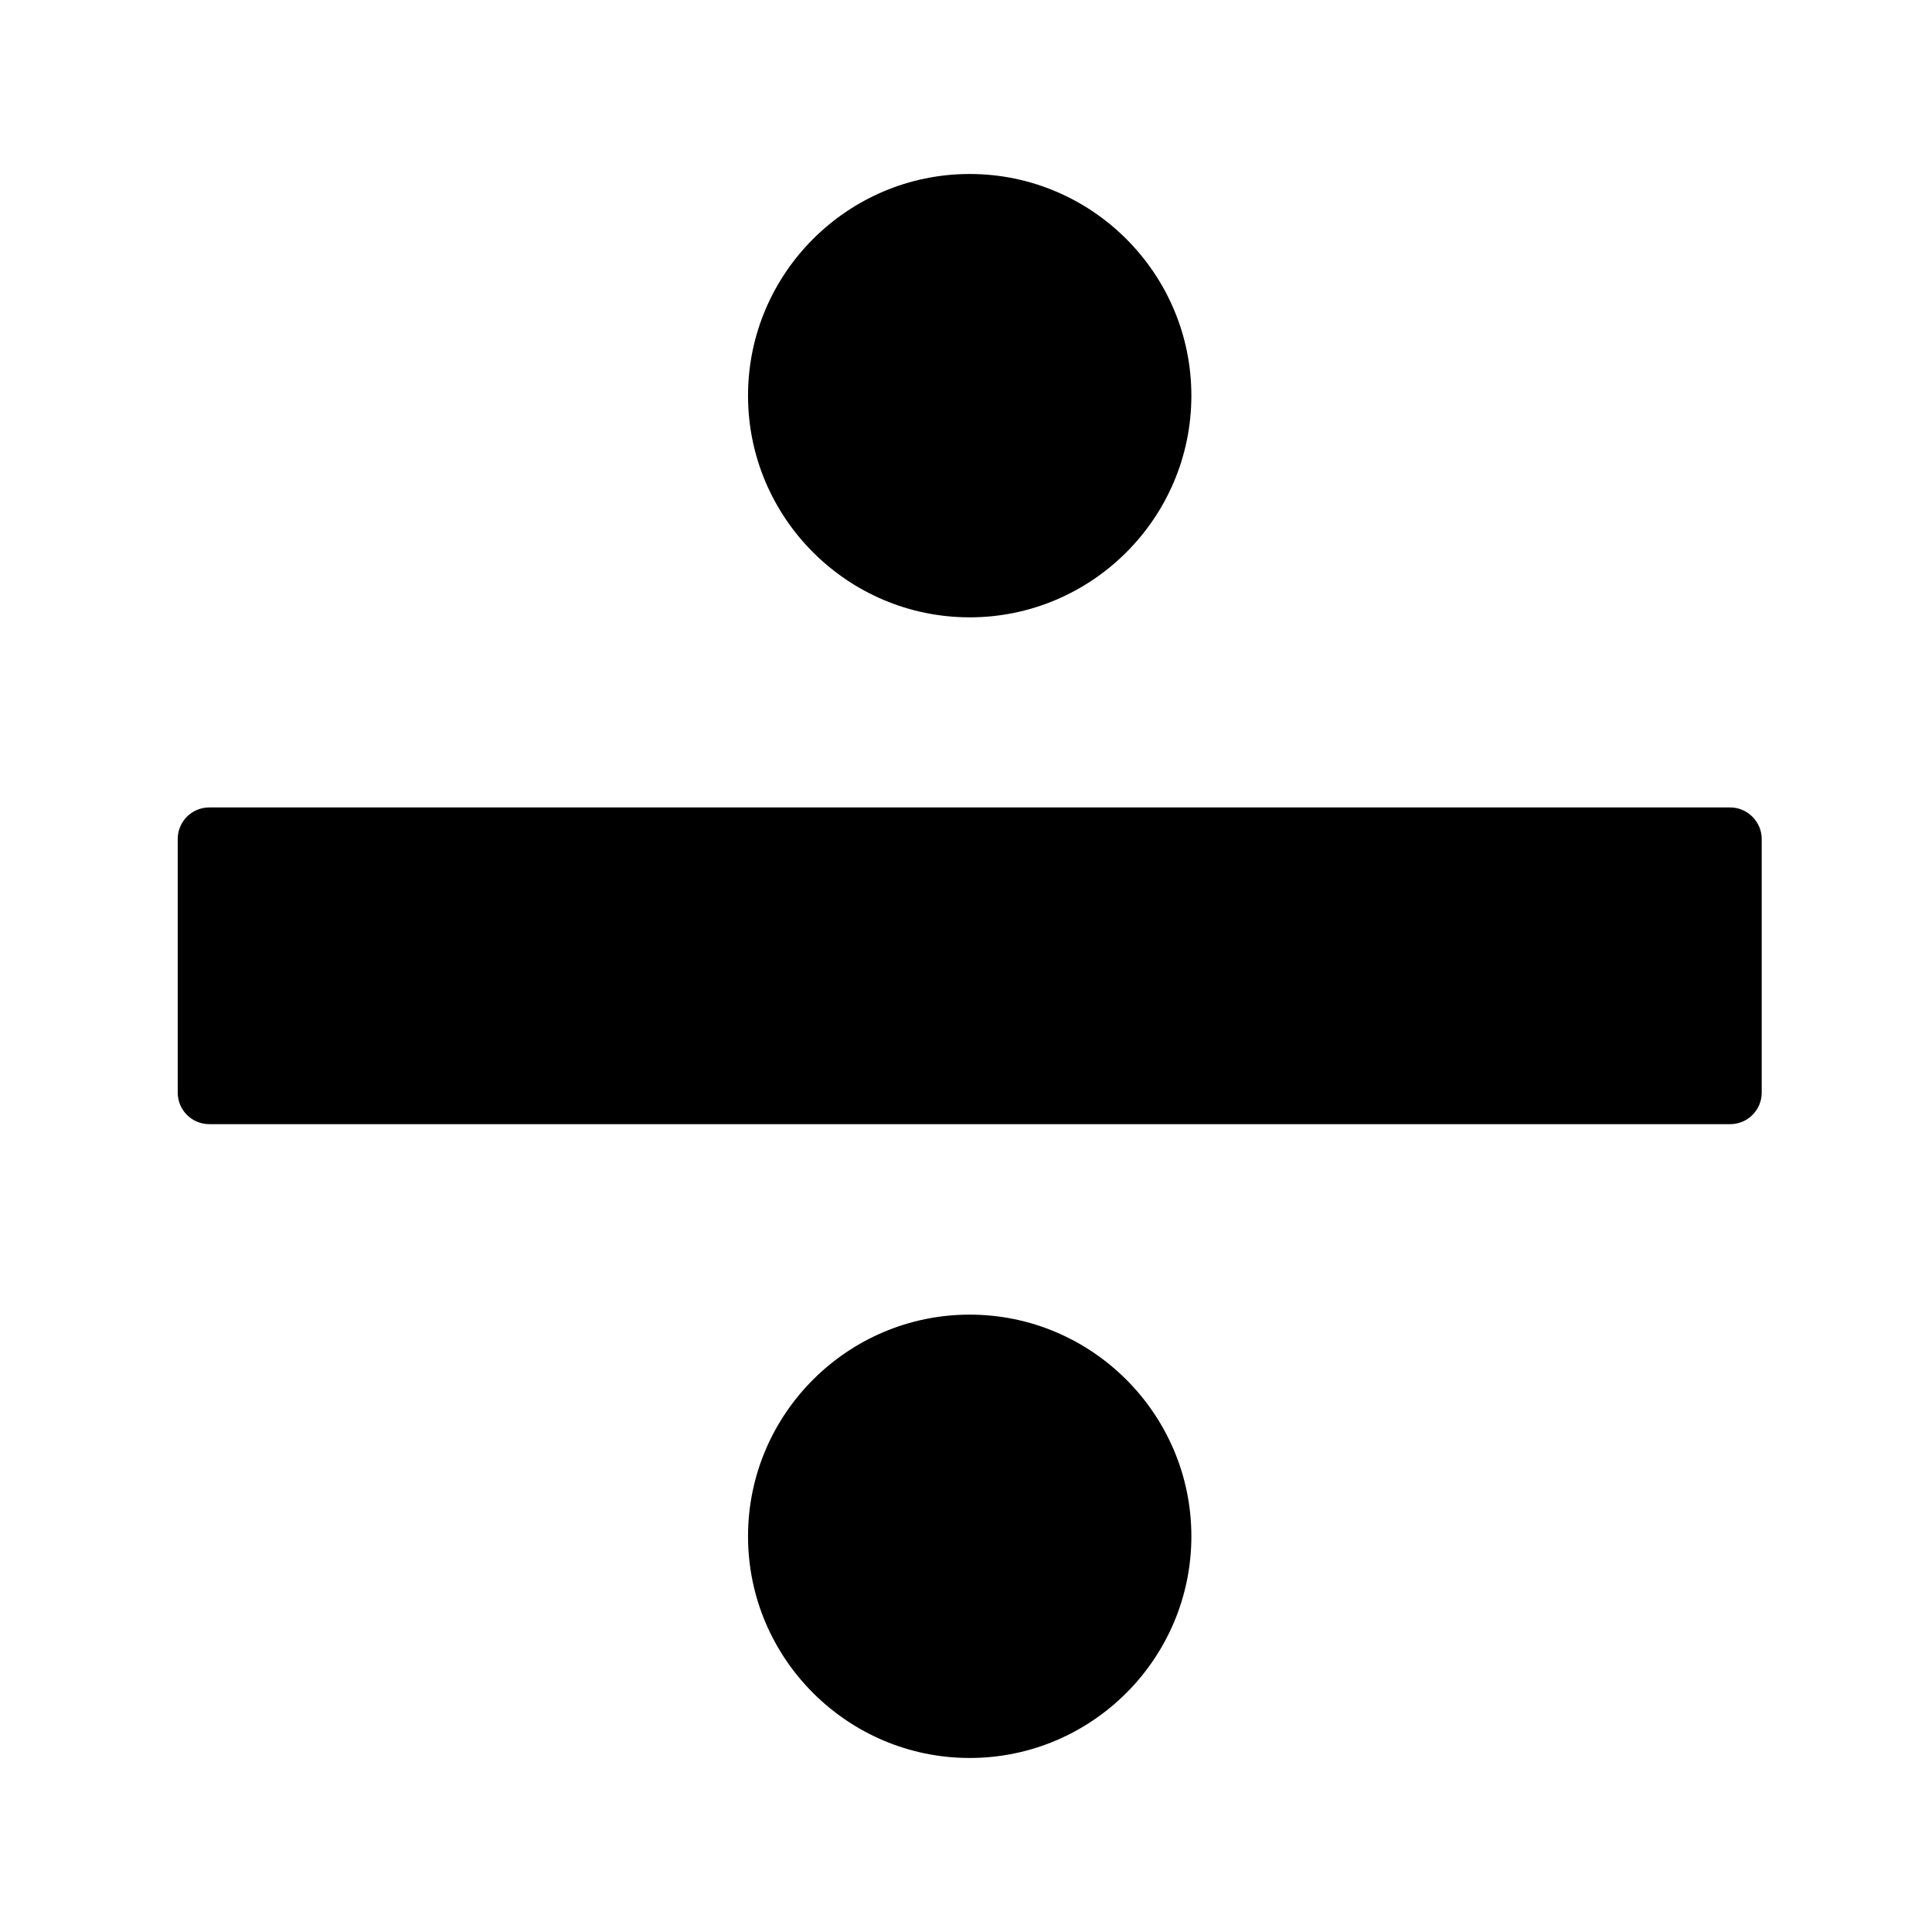 <?xml version="1.0" encoding="UTF-8"?>
<!-- Uploaded to: SVG Repo, www.svgrepo.com, Generator: SVG Repo Mixer Tools -->
<svg fill="#000000" width="800px" height="800px" version="1.1" viewBox="144 144 512 512" xmlns="http://www.w3.org/2000/svg">
 <g>
  <path d="m602.51 357.98h-403.05c-4.625 0-8.363 3.738-8.363 8.363v67.207c0 4.625 3.738 8.363 8.363 8.363h403.05c4.625 0 8.363-3.738 8.363-8.363v-67.207c0.004-4.523-3.734-8.363-8.359-8.363z"/>
  <path d="m400.98 307.6c32.375 0 58.746-26.371 58.746-58.746-0.004-32.375-26.375-58.746-58.746-58.746-32.375 0-58.746 26.371-58.746 58.746s26.371 58.746 58.746 58.746z"/>
  <path d="m400.98 492.39c-32.375 0-58.746 26.371-58.746 58.746s26.371 58.746 58.746 58.746 58.746-26.371 58.746-58.746c-0.004-32.371-26.375-58.746-58.746-58.746z"/>
 </g>
</svg>